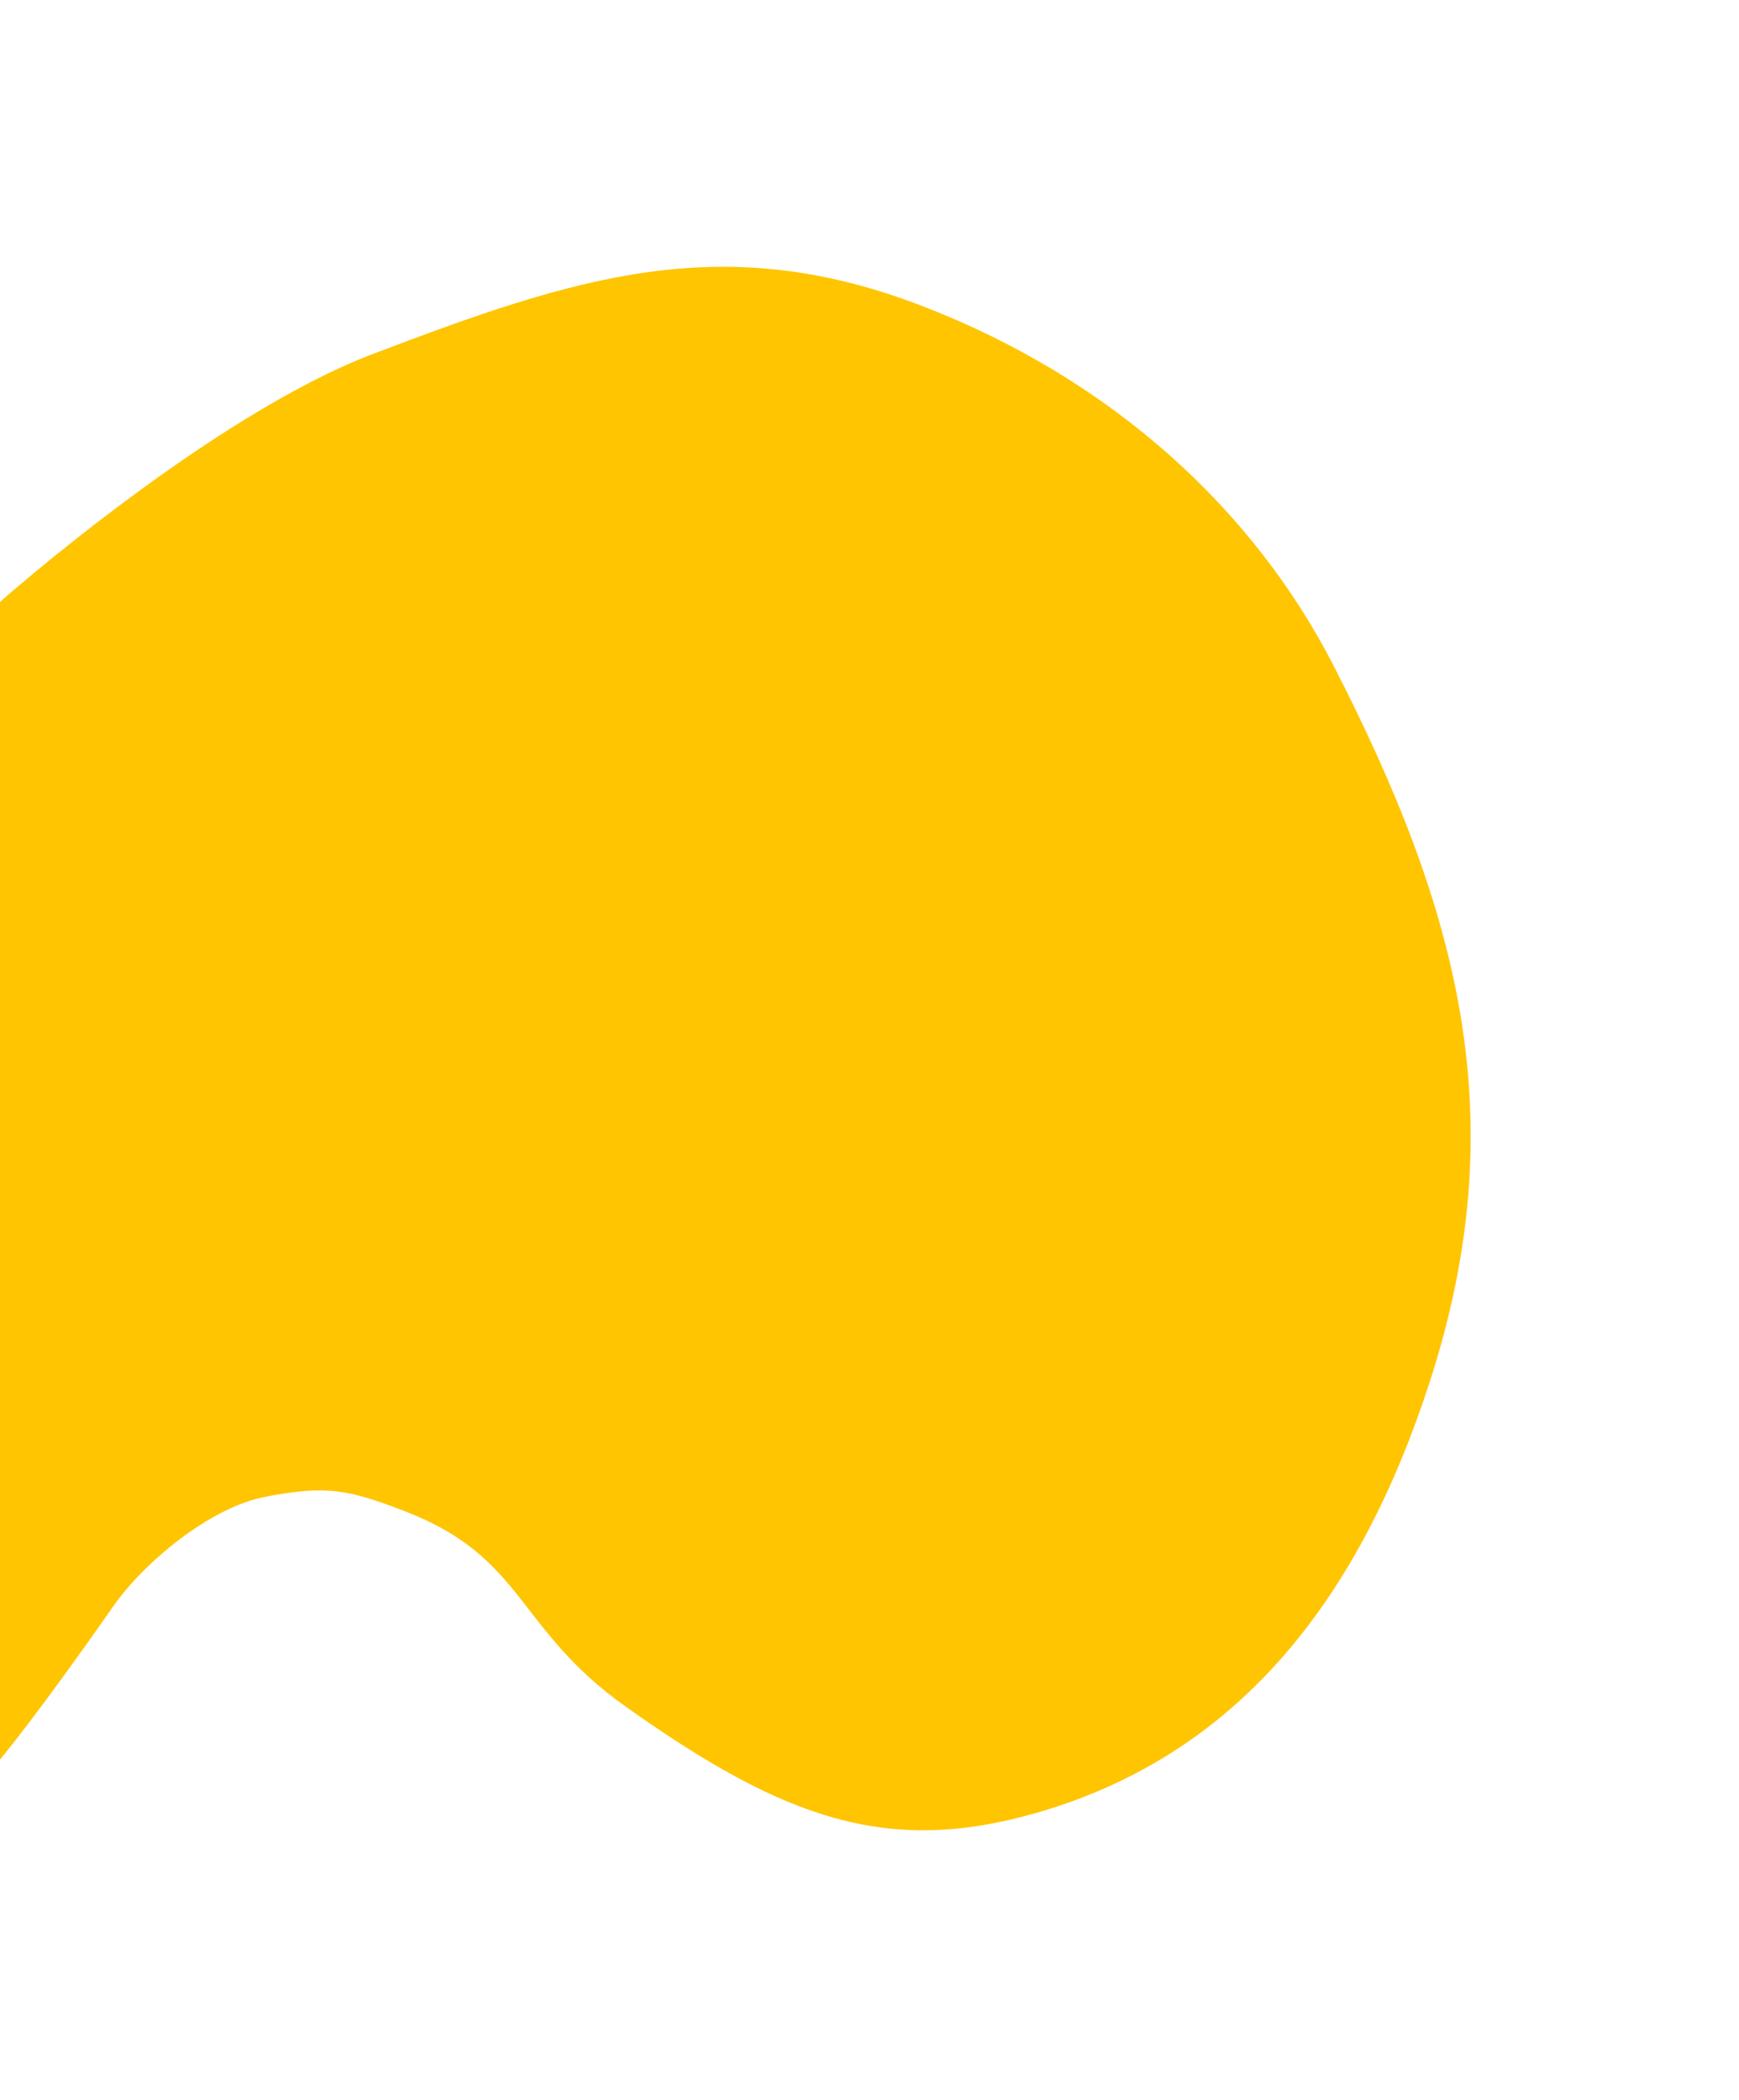 <svg width="652" height="787" viewBox="0 0 652 787" fill="none" xmlns="http://www.w3.org/2000/svg">
<g filter="url(#filter0_d_79_2652)">
<path d="M140 128.595C78.637 151.893 0 221.595 0 221.595V655.5C0 655.5 13.5 639.5 42.5 598C53.758 581.889 78.5 561 99.5 557C122.017 552.711 130 554 152 562.5C196.805 579.811 193.5 606.5 234.5 635.594C294.112 677.897 332.701 691.494 388.5 675.5C466.5 653.141 510.579 592.419 536 514.095C568 415.5 547.284 337.663 500 245.5C470.5 188 418.064 138.512 345.5 110.595C270.313 81.668 215.314 100 140 128.595Z" fill="#FFC500"/>
</g>
<defs>
<filter id="filter0_d_79_2652" x="-100" y="-0" width="751.397" height="786.002" filterUnits="userSpaceOnUse" color-interpolation-filters="sRGB">
<feFlood flood-opacity="0" result="BackgroundImageFix"/>
<feColorMatrix in="SourceAlpha" type="matrix" values="0 0 0 0 0 0 0 0 0 0 0 0 0 0 0 0 0 0 127 0" result="hardAlpha"/>
<feOffset dy="4"/>
<feGaussianBlur stdDeviation="50"/>
<feComposite in2="hardAlpha" operator="out"/>
<feColorMatrix type="matrix" values="0 0 0 0 0 0 0 0 0 0 0 0 0 0 0 0 0 0 0.04 0"/>
<feBlend mode="normal" in2="BackgroundImageFix" result="effect1_dropShadow_79_2652"/>
<feBlend mode="normal" in="SourceGraphic" in2="effect1_dropShadow_79_2652" result="shape"/>
</filter>
</defs>
</svg>
